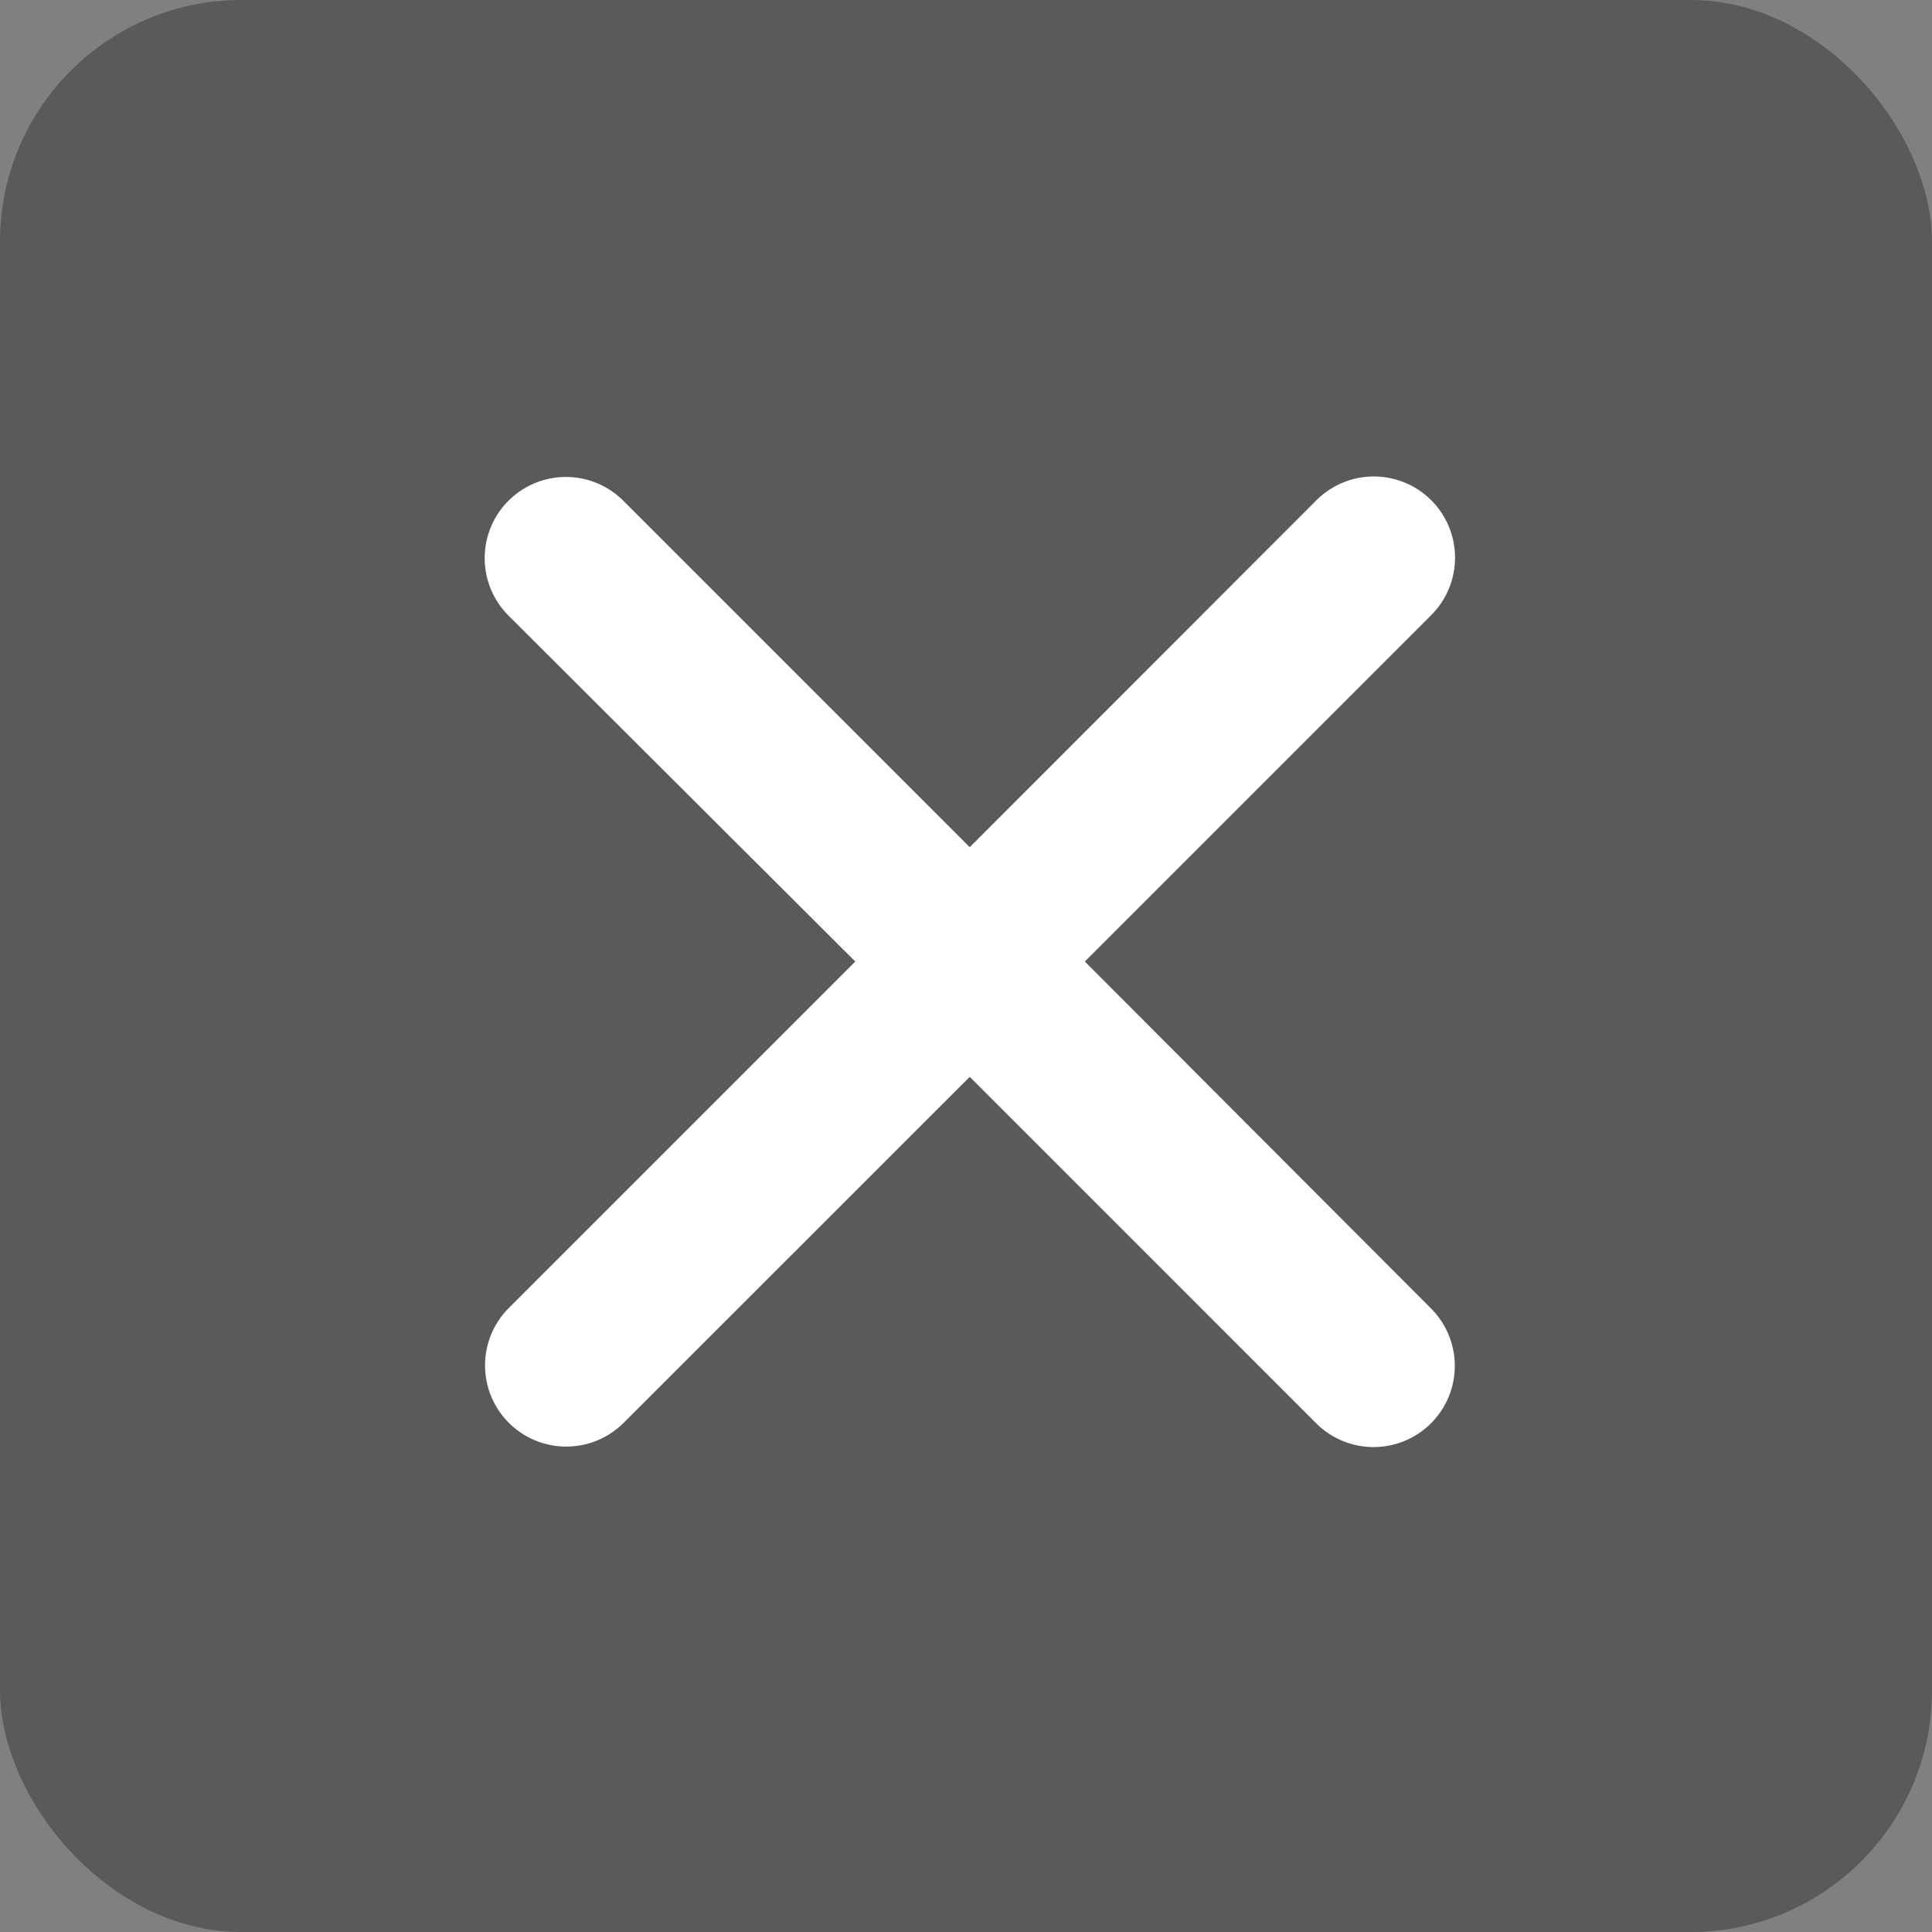 <svg xmlns="http://www.w3.org/2000/svg" width="16" height="16" viewBox="0 0 16 16">
    <rect x="0" y="0" width="16" height="16" fill="#808080" stroke="none"/>
    <g data-name="Group 85691" transform="translate(-1029 -80)">
        <rect data-name="Rectangle 146295" width="16" height="16" rx="2" transform="translate(1029 80)" style="opacity:.298"/>
        <path data-name="Icon ionic-ios-close" d="m16.253 15.3 2.869-2.869a.672.672 0 1 0-.951-.951L15.3 14.353l-2.869-2.869a.672.672 0 1 0-.951.951l2.872 2.865-2.869 2.869a.672.672 0 0 0 .951.951l2.866-2.865 2.869 2.869a.672.672 0 0 0 .951-.951z" transform="translate(1021.731 72.663)" style="fill:#fff;opacity:.999"/>
    </g>
</svg>
